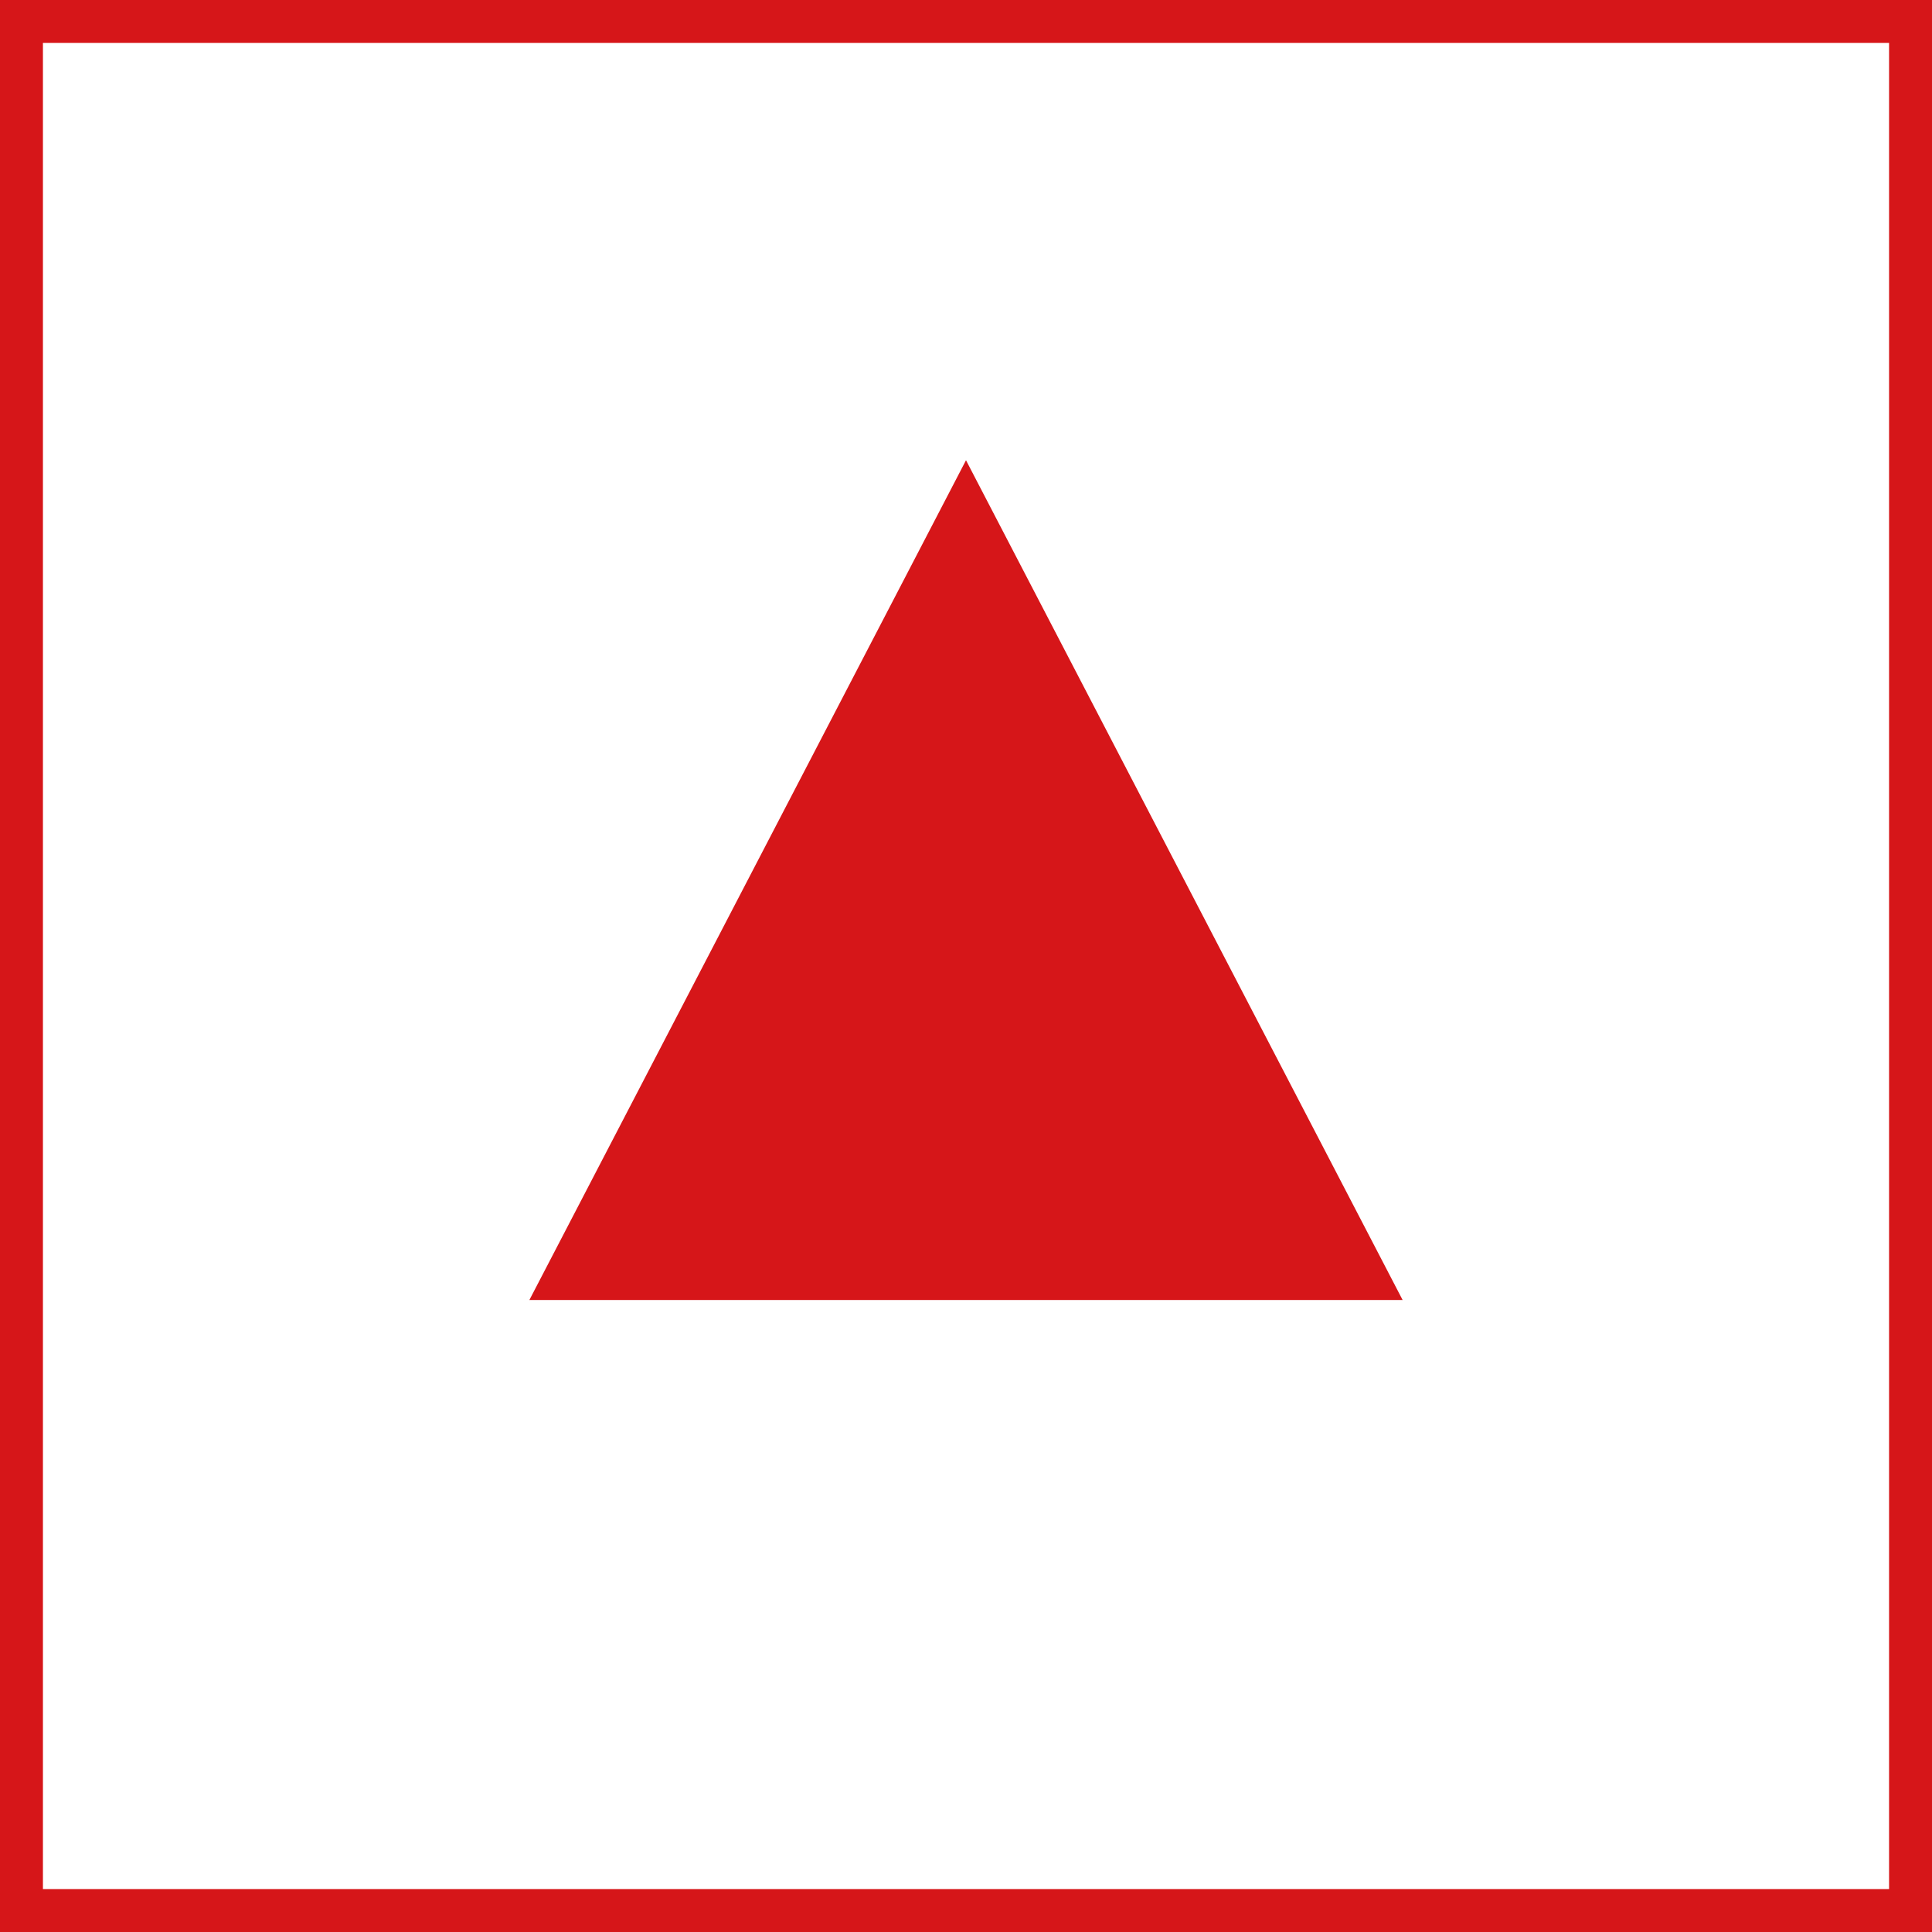 <svg id="レイヤー_1" data-name="レイヤー 1" xmlns="http://www.w3.org/2000/svg" width="45" height="45" viewBox="0 0 45 45">
  <rect x="0" y="0" width="45" height="45" fill="#333333" stroke="none"/>
  <defs>
    <style>
      .cls-1 {
        fill: #fff;
      }

      .cls-2 {
        fill: #d61619;
      }
    </style>
  </defs>
  <title>btn-to-top</title>
  <g>
    <rect class="cls-1" x="0.5" y="0.5" width="44" height="44"/>
    <path class="cls-2" d="M44,1V44H1V1H44m1-1H0V45H45V0Z"/>
  </g>
  <polygon class="cls-2" points="12.33 30.28 22.5 10.72 32.67 30.28 12.33 30.28"/>
</svg>
